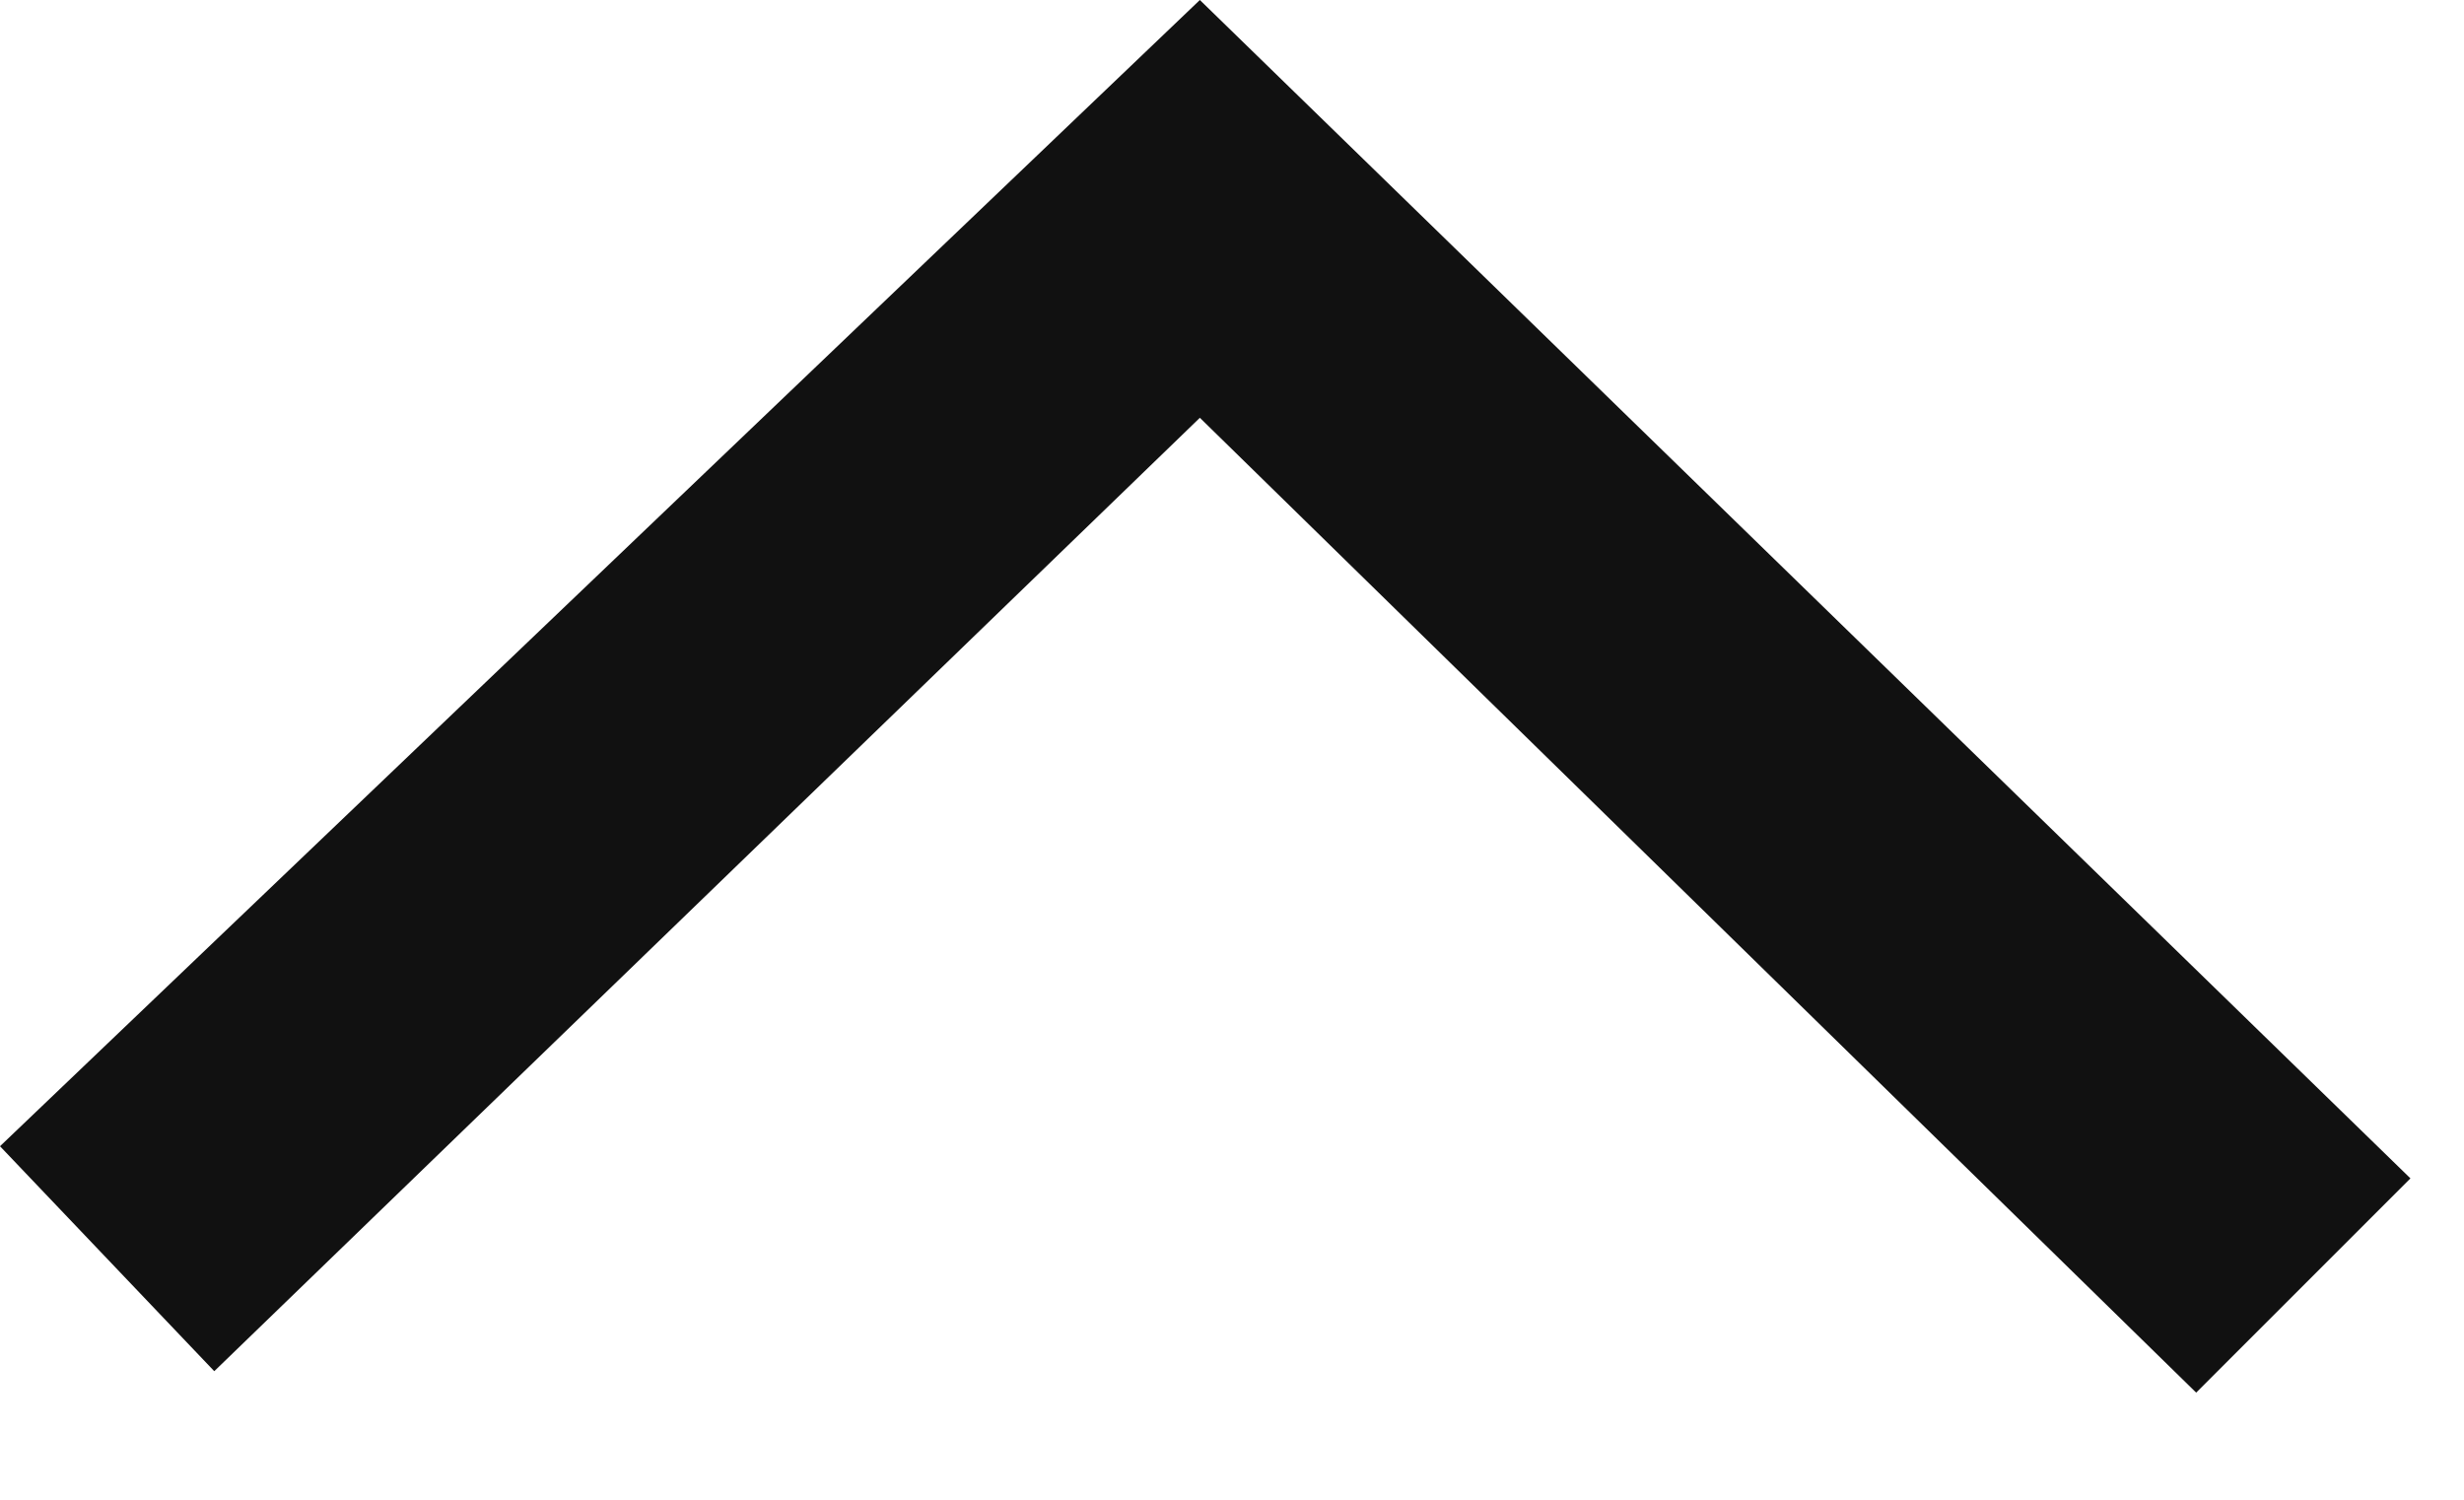 <svg enable-background="new 0 0 23 14" viewBox="0 0 23 14" xmlns="http://www.w3.org/2000/svg" xmlns:xlink="http://www.w3.org/1999/xlink"><clipPath id="a"><path d="m0 0h22.5v13h-22.5z"/></clipPath><g clip-path="url(#a)"><path d="m22.5 11-2 2-9.3-9.1-9.2 8.9-2-2.1 11.2-10.7z" fill="#111"/></g></svg> 